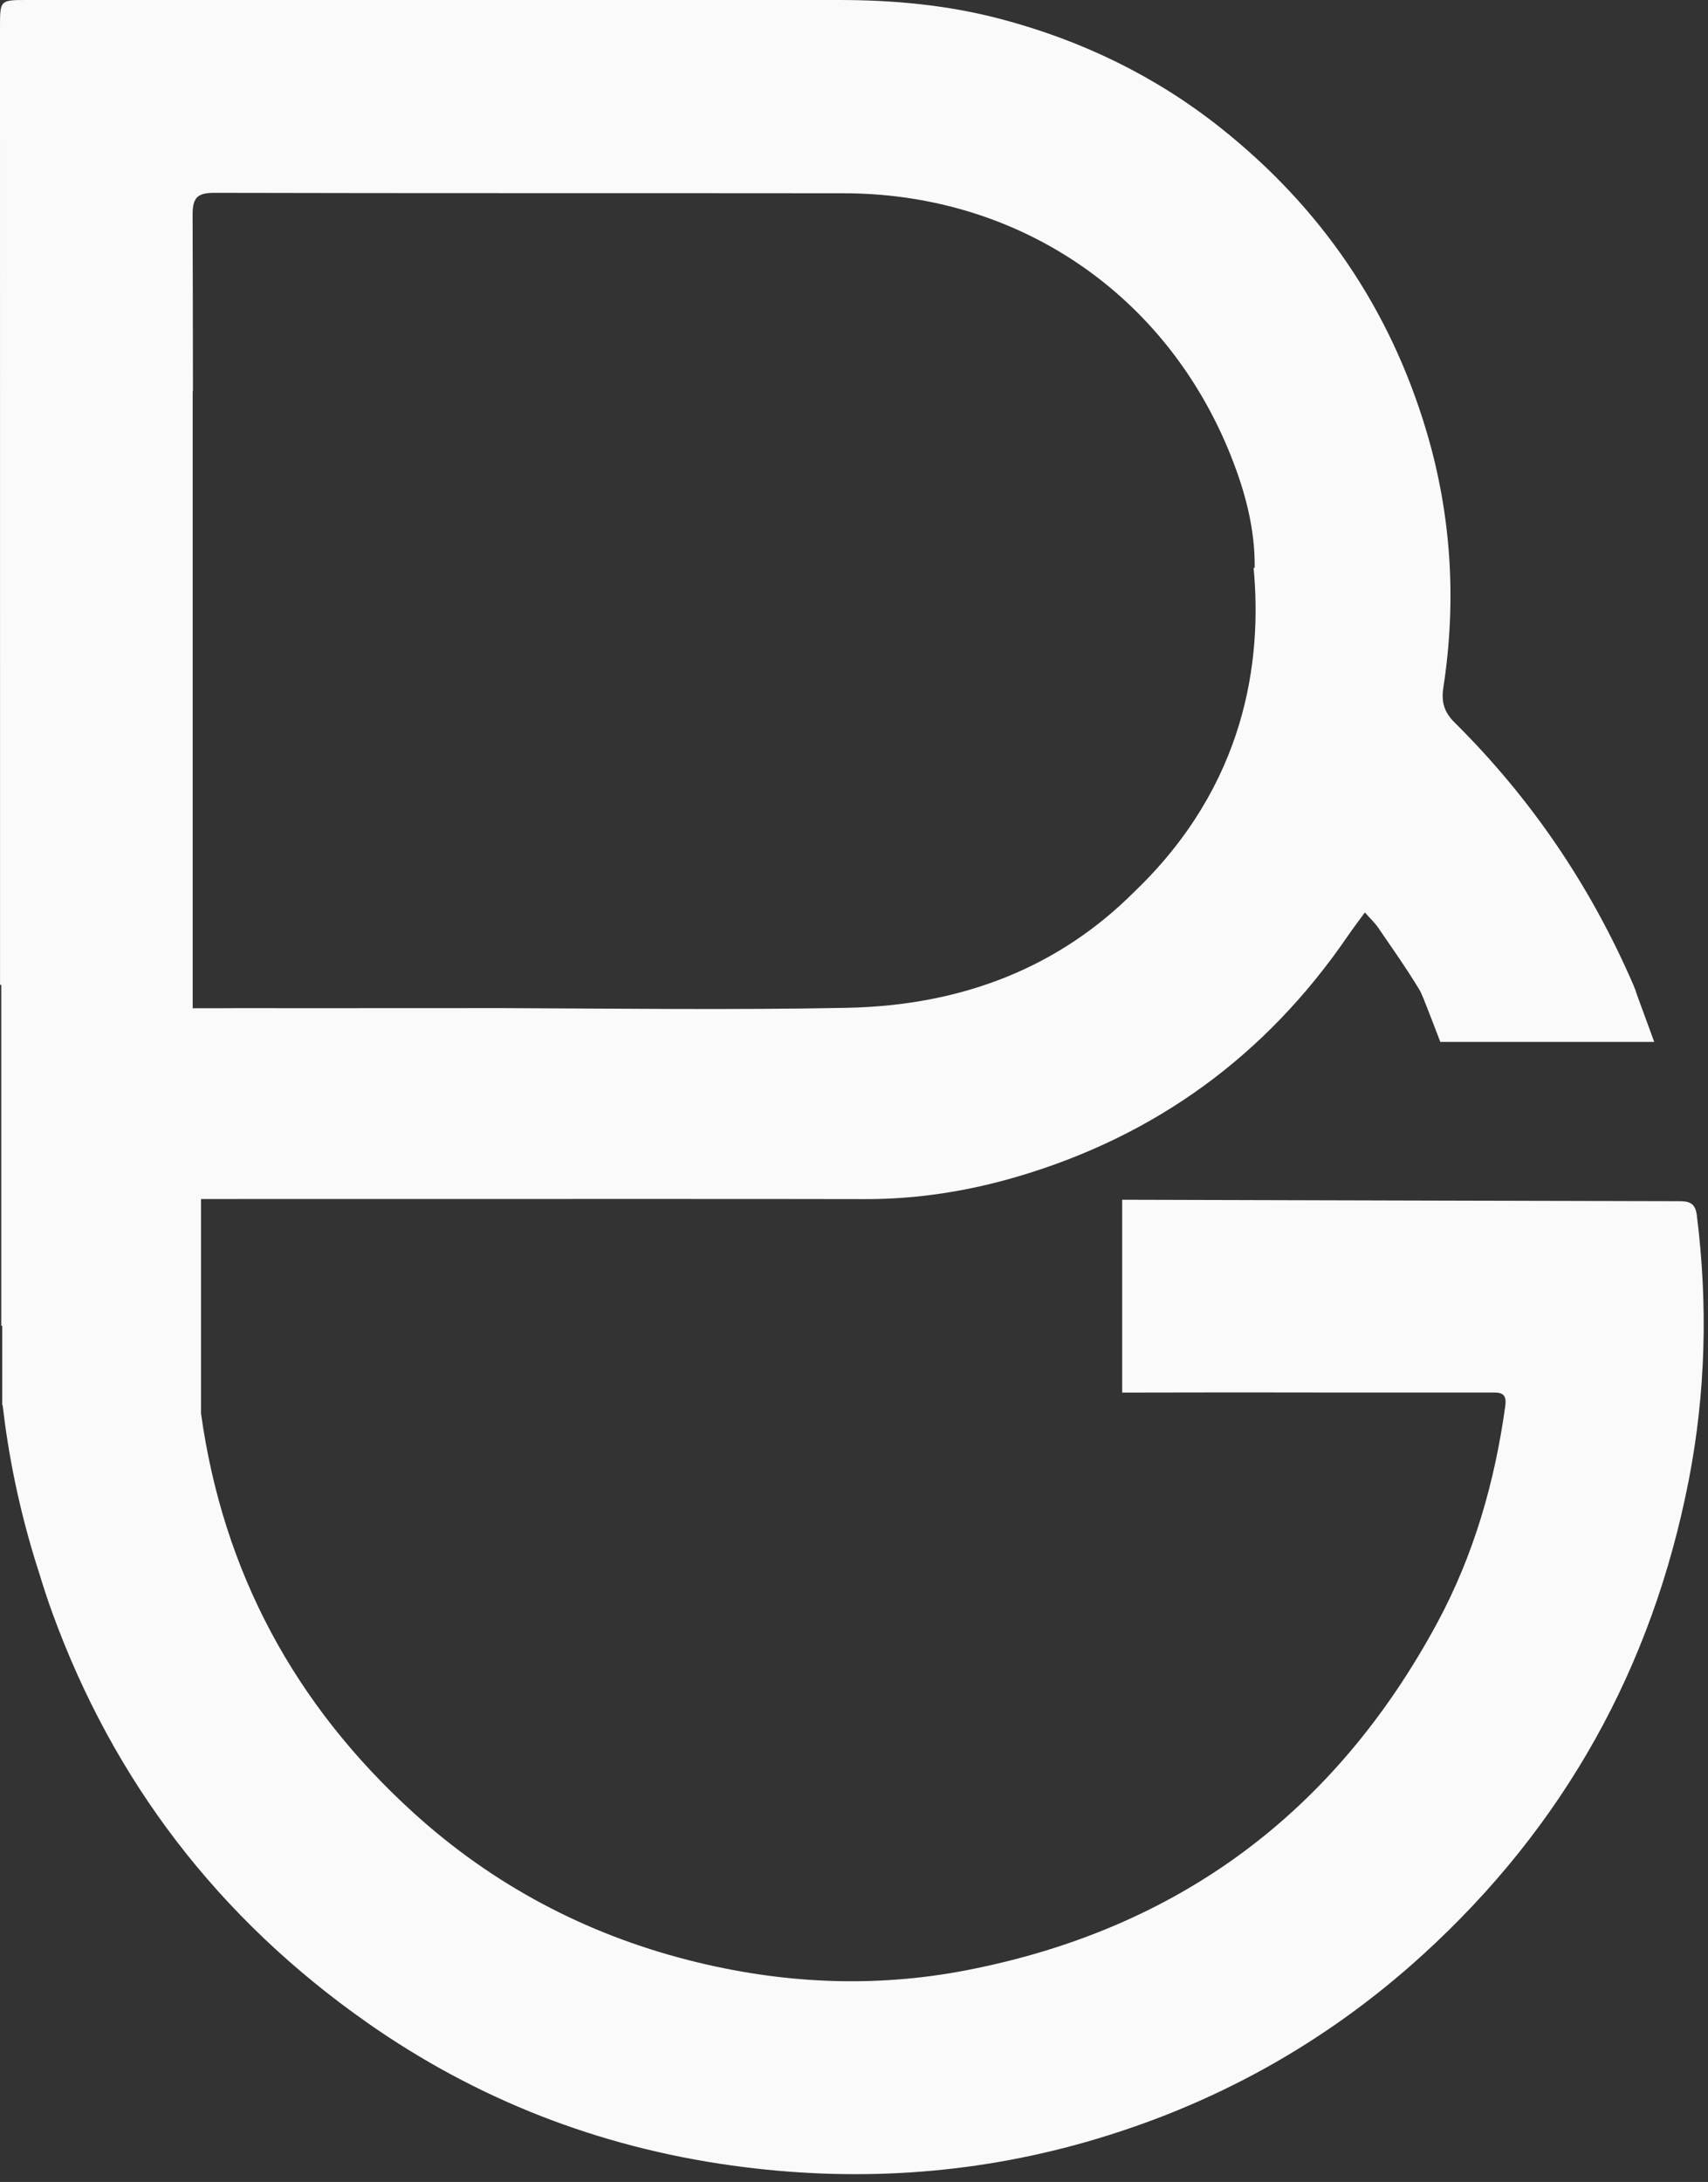 <?xml version="1.0" encoding="UTF-8" standalone="no"?><svg xmlns="http://www.w3.org/2000/svg" xmlns:xlink="http://www.w3.org/1999/xlink" fill="#000000" height="453.4" preserveAspectRatio="xMidYMid meet" version="1" viewBox="0.0 0.0 355.0 453.4" width="355" zoomAndPan="magnify"><rect x="0.0" y="0.0" width="355.0" height="453.4" fill="#333333" stroke="none"/><g id="change1_1"><path d="M352.67,252.47c-0.3-2.39-1.5-2.87-3.56-2.87c-32.06-0.07-64.12-0.15-115.87-0.3v40.07 c28.28-0.06,36.88-0.01,45.47-0.01c10.32,0,20.65,0,30.97,0c1.84,0,3.6-0.2,3.19,2.75c-2.18,15.86-6.56,31.06-14.17,45.16 c-21.23,39.29-53.64,63.53-97.64,72.1c-19.46,3.79-38.76,2.82-57.82-2.03c-21.59-5.49-40.86-15.7-57.38-30.73 c-24.57-22.35-39.5-49.92-44.08-82.92v-44.54c89.38-0.01,113.74-0.03,138.09,0.02c10.77,0.02,21.31-1.65,31.55-4.66 c28.81-8.47,51.72-25.2,68.7-50c1.05-1.54,2.19-3.02,3.56-4.91c1.1,1.25,2.04,2.11,2.74,3.13c2.94,4.3,5.97,8.56,8.65,13.03 c0.24,0.39,0.48,0.73,4.29,10.74h44.46c-3.57-9.73-3.58-9.77-3.59-9.81c-0.2-0.68-0.45-1.35-0.73-2 c-8.9-20.58-21.28-38.81-37.2-54.59c-2.21-2.2-2.75-4.33-2.3-7.27c2.76-17.97,1.67-35.77-3.5-53.16 c-7.58-25.5-21.93-46.53-42.8-63.1c-13.66-10.85-29.04-18.24-45.83-22.65C196.94,1.04,185.72,0,174.41,0H5.62C0.01,0,0,0,0,5.65 c0,66.34,0,132.67,0.01,199h0.25v70.84h0.21V292h0.08c1.13,9.83,3.32,21.57,7.43,34.37c0.06,0.18,0.11,0.35,0.17,0.52 c0.82,2.7,1.69,5.39,2.66,8.06c12.81,35.31,34.72,63.7,65.33,85.22c22.81,16.04,48.2,25.94,75.93,29.8 c24.91,3.47,49.48,2.01,73.62-4.87c26.36-7.52,49.83-20.49,70.13-39c29.26-26.68,47.56-59.59,55.15-98.37 C354.54,289.46,355,270.98,352.67,252.47z M40.03,81.25l0.07,0.11c-0.01-12.26-0.03-24.51-0.07-36.77 c-0.01-3.66,1.13-4.54,4.67-4.52c43.55,0.11,87.11,0.04,130.66,0.09c33.88,0.04,62.99,18.22,77.61,48.11c0,0,0,0.01,0.01,0.01 c1.02,2.08,1.97,4.22,2.84,6.41c2.97,7.45,5.06,15.21,4.96,23.34c-0.08-0.04-0.16-0.07-0.23-0.1c1.84,19.42-1.65,45.2-24.71,67.3 c-0.03,0.03-0.06,0.06-0.09,0.09c-15.52,15.53-35.46,23.62-59.75,24.1c-23.85,0.47-47.72,0.15-71.57,0.06 c-0.29,0-0.57,0.01-47.14,0.02c0-0.01,0-0.01,0-0.01h-8.99v0.01c-2.63,0-5.38,0-8.25,0.01V81.25z" fill="#fafafa"/></g></svg>